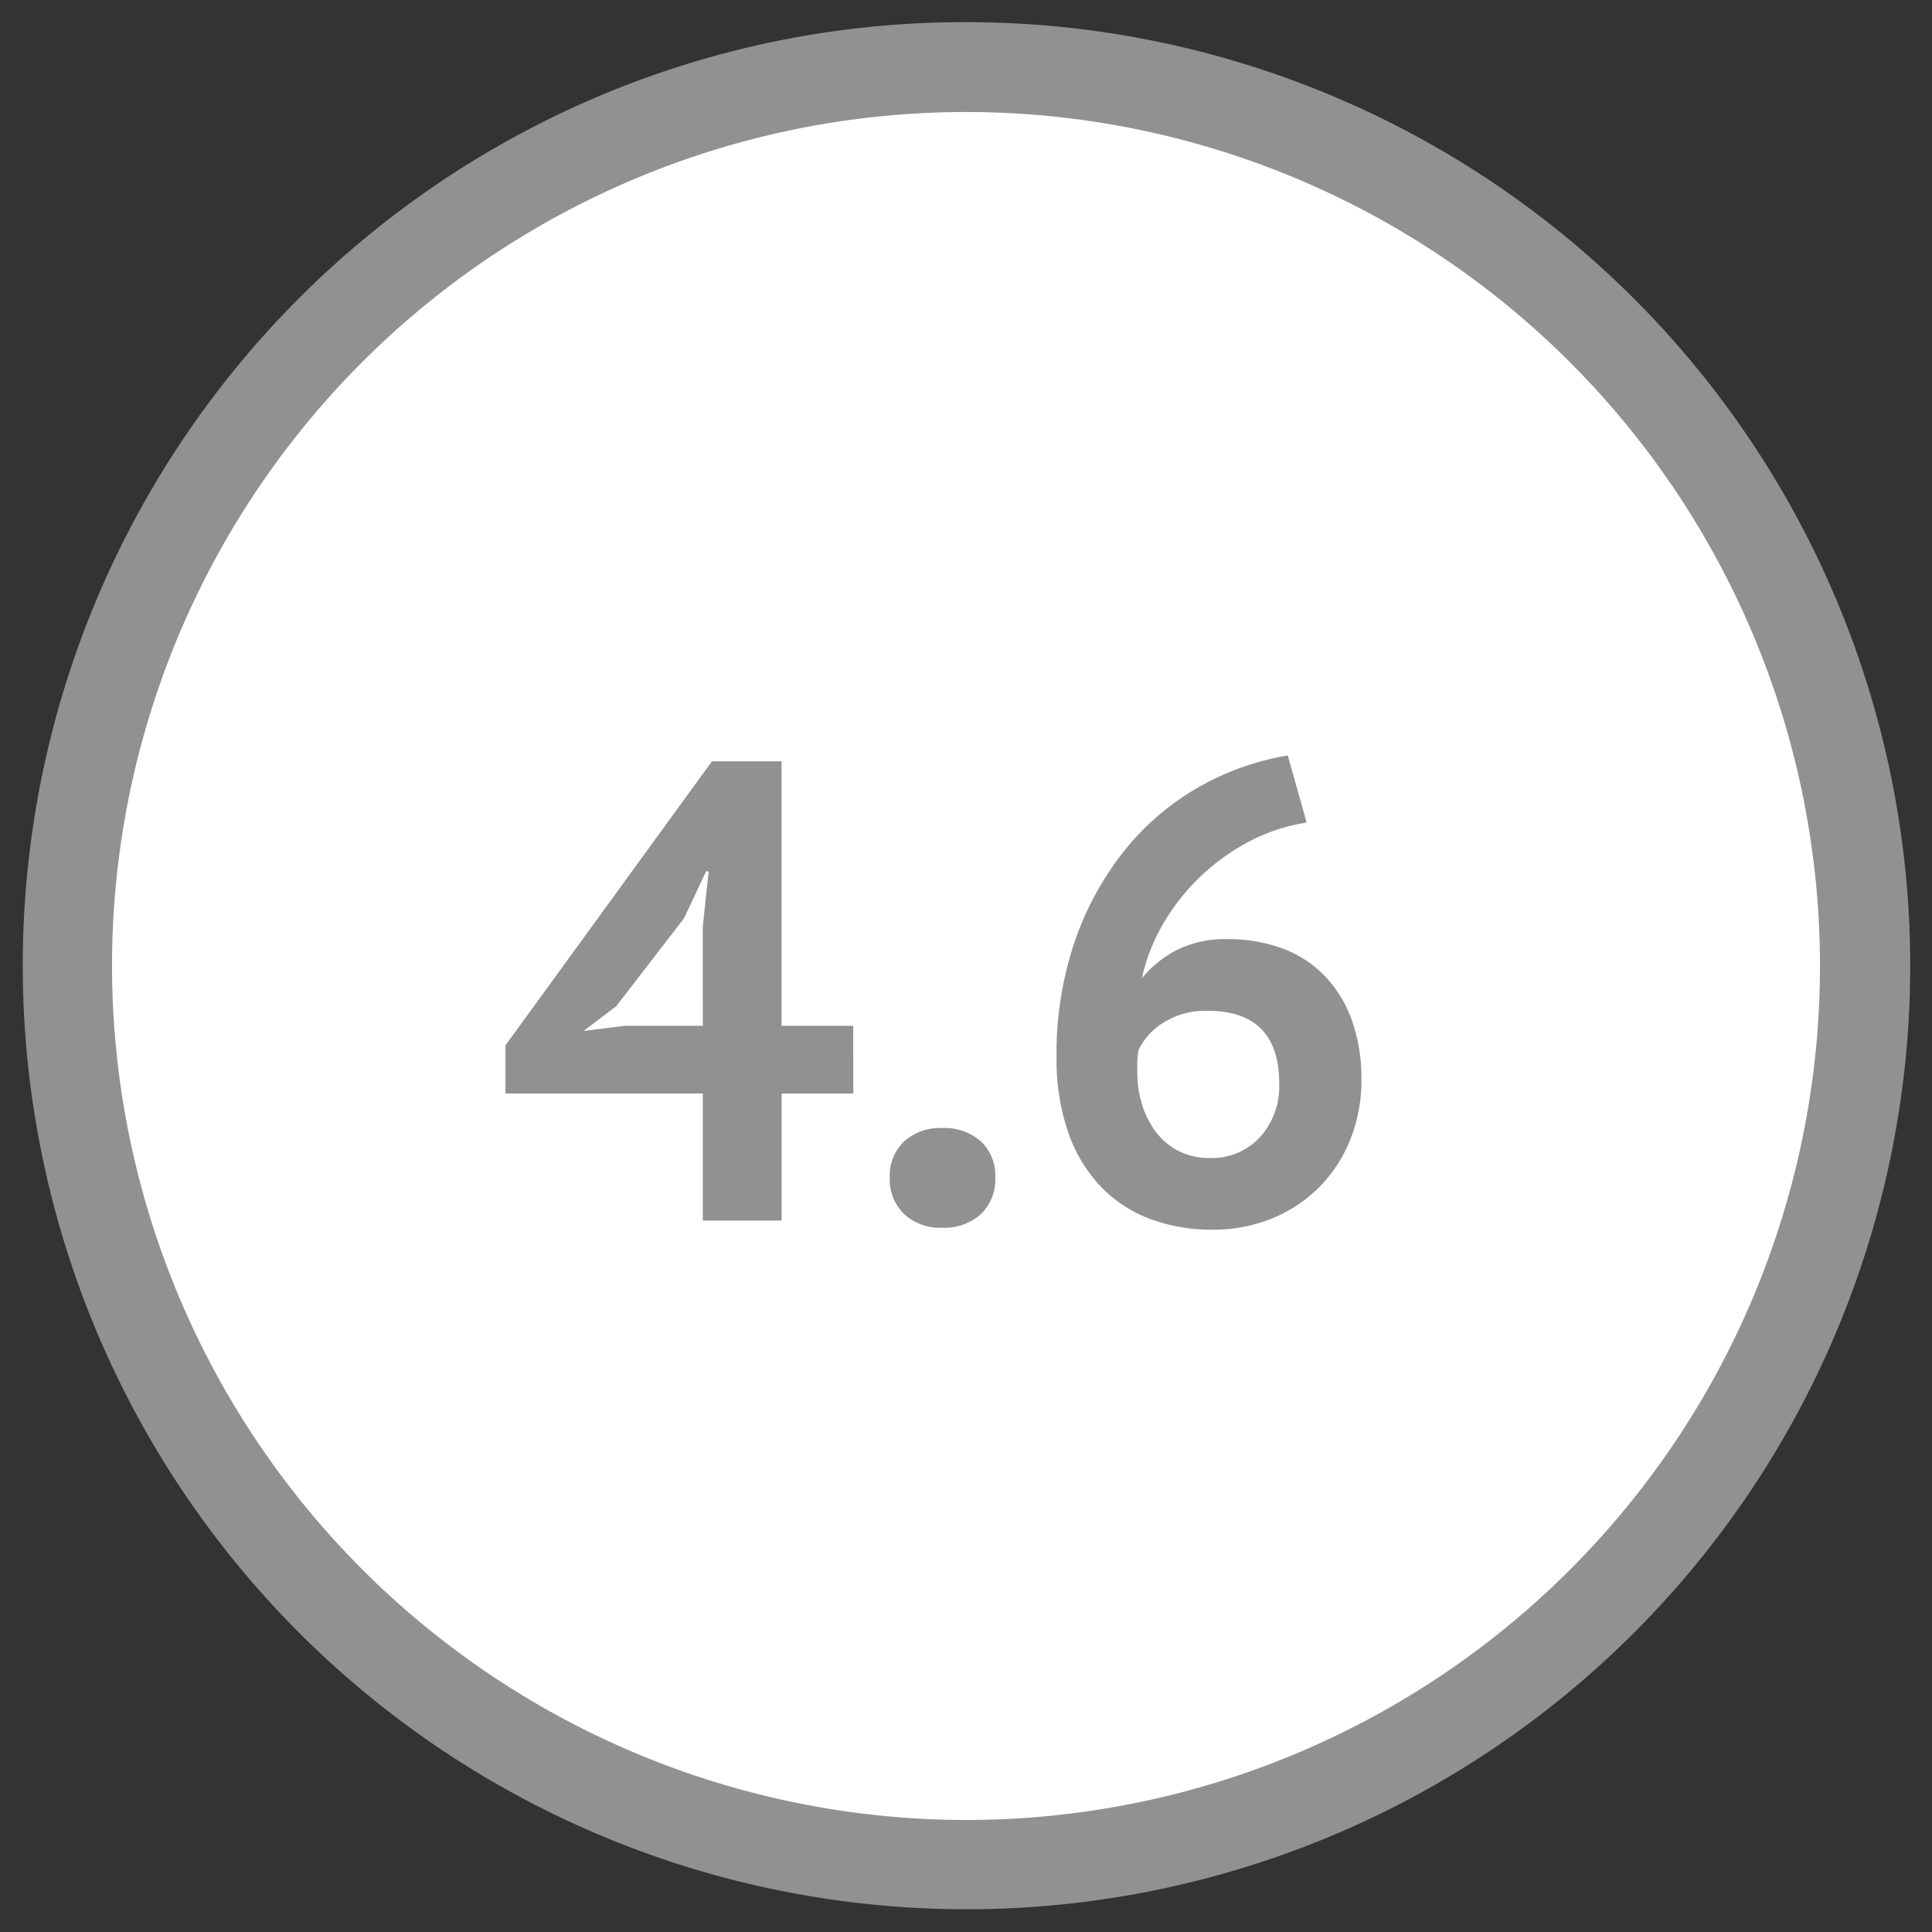 <svg id="ethics-4_6" xmlns="http://www.w3.org/2000/svg" xmlns:xlink="http://www.w3.org/1999/xlink" width="86.014" height="86.014" viewBox="0 0 86.014 86.014">
  <rect x="0" y="0" width="86.014" height="86.014" fill="#333333" stroke="none"/>
  <defs>
    <clipPath id="clip-path">
      <rect id="Rectangle_544" data-name="Rectangle 544" width="86.014" height="86.014" fill="none"/>
    </clipPath>
  </defs>
  <g id="Group_2059" data-name="Group 2059" transform="translate(0 0)">
    <g id="Group_2058" data-name="Group 2058" clip-path="url(#clip-path)">
      <path id="Path_5889" data-name="Path 5889" d="M42.02,82.04A40.02,40.02,0,1,0,2,42.02,40.021,40.021,0,0,0,42.02,82.04" transform="translate(0.987 0.987)" fill="#fff"/>
    </g>
  </g>
  <path id="Path_5902" data-name="Path 5902" d="M16.037-5.655h-3.19V0H9.338V-5.655H.551V-7.8L9.744-20.445h3.1V-8.671h3.19Zm-6.7-7.453L9.6-15.544H9.483L8.5-13.456,5.481-9.541l-1.45,1.1,1.856-.232H9.338ZM17.661-1.914a2.093,2.093,0,0,1,.638-1.61,2.368,2.368,0,0,1,1.682-.594,2.452,2.452,0,0,1,1.74.594,2.093,2.093,0,0,1,.638,1.61A2.14,2.14,0,0,1,21.721-.29a2.416,2.416,0,0,1-1.74.609A2.335,2.335,0,0,1,18.3-.29,2.14,2.14,0,0,1,17.661-1.914Zm21-4.379a7.154,7.154,0,0,1-.479,2.639A6.342,6.342,0,0,1,36.83-1.537a6.311,6.311,0,0,1-2.1,1.421,6.883,6.883,0,0,1-2.712.522,7.75,7.75,0,0,1-2.769-.479,5.951,5.951,0,0,1-2.19-1.436,6.623,6.623,0,0,1-1.45-2.407,9.915,9.915,0,0,1-.522-3.364,15.391,15.391,0,0,1,.826-5.191,13.518,13.518,0,0,1,2.233-4.046A11.531,11.531,0,0,1,31.421-19.3a11.98,11.98,0,0,1,3.959-1.406l.841,2.987a8.209,8.209,0,0,0-2.668.9,9.7,9.7,0,0,0-2.161,1.6A9.485,9.485,0,0,0,29.8-13.152a8.251,8.251,0,0,0-.914,2.364,4.923,4.923,0,0,1,1.508-1.233,4.79,4.79,0,0,1,2.32-.507,6.912,6.912,0,0,1,2.407.406A5.047,5.047,0,0,1,37-10.918a5.514,5.514,0,0,1,1.218,1.957A7.57,7.57,0,0,1,38.657-6.293ZM35-6.09q0-3.248-3.19-3.248a3.5,3.5,0,0,0-1.958.522A2.952,2.952,0,0,0,28.739-7.6a3.144,3.144,0,0,0-.058.551v.464a4.8,4.8,0,0,0,.2,1.377,3.97,3.97,0,0,0,.595,1.218,3.007,3.007,0,0,0,1,.87,2.976,2.976,0,0,0,1.45.334,2.879,2.879,0,0,0,2.218-.928A3.371,3.371,0,0,0,35-6.09Z" transform="translate(21.952 54.34)" fill="#919191"/>
  <g id="Group_2061" data-name="Group 2061" transform="translate(0 0)">
    <g id="Group_2060" data-name="Group 2060" clip-path="url(#clip-path)">
      <path id="Ellipse_17" data-name="Ellipse 17" d="M40.02-2A42.008,42.008,0,0,1,69.733,69.733,42.02,42.02,0,1,1,23.663,1.3,41.759,41.759,0,0,1,40.02-2Zm0,80.04A38.02,38.02,0,1,0,2,40.02,38.063,38.063,0,0,0,40.02,78.04Z" transform="translate(2.987 2.987)" fill="#919191"/>
    </g>
  </g>
</svg>
